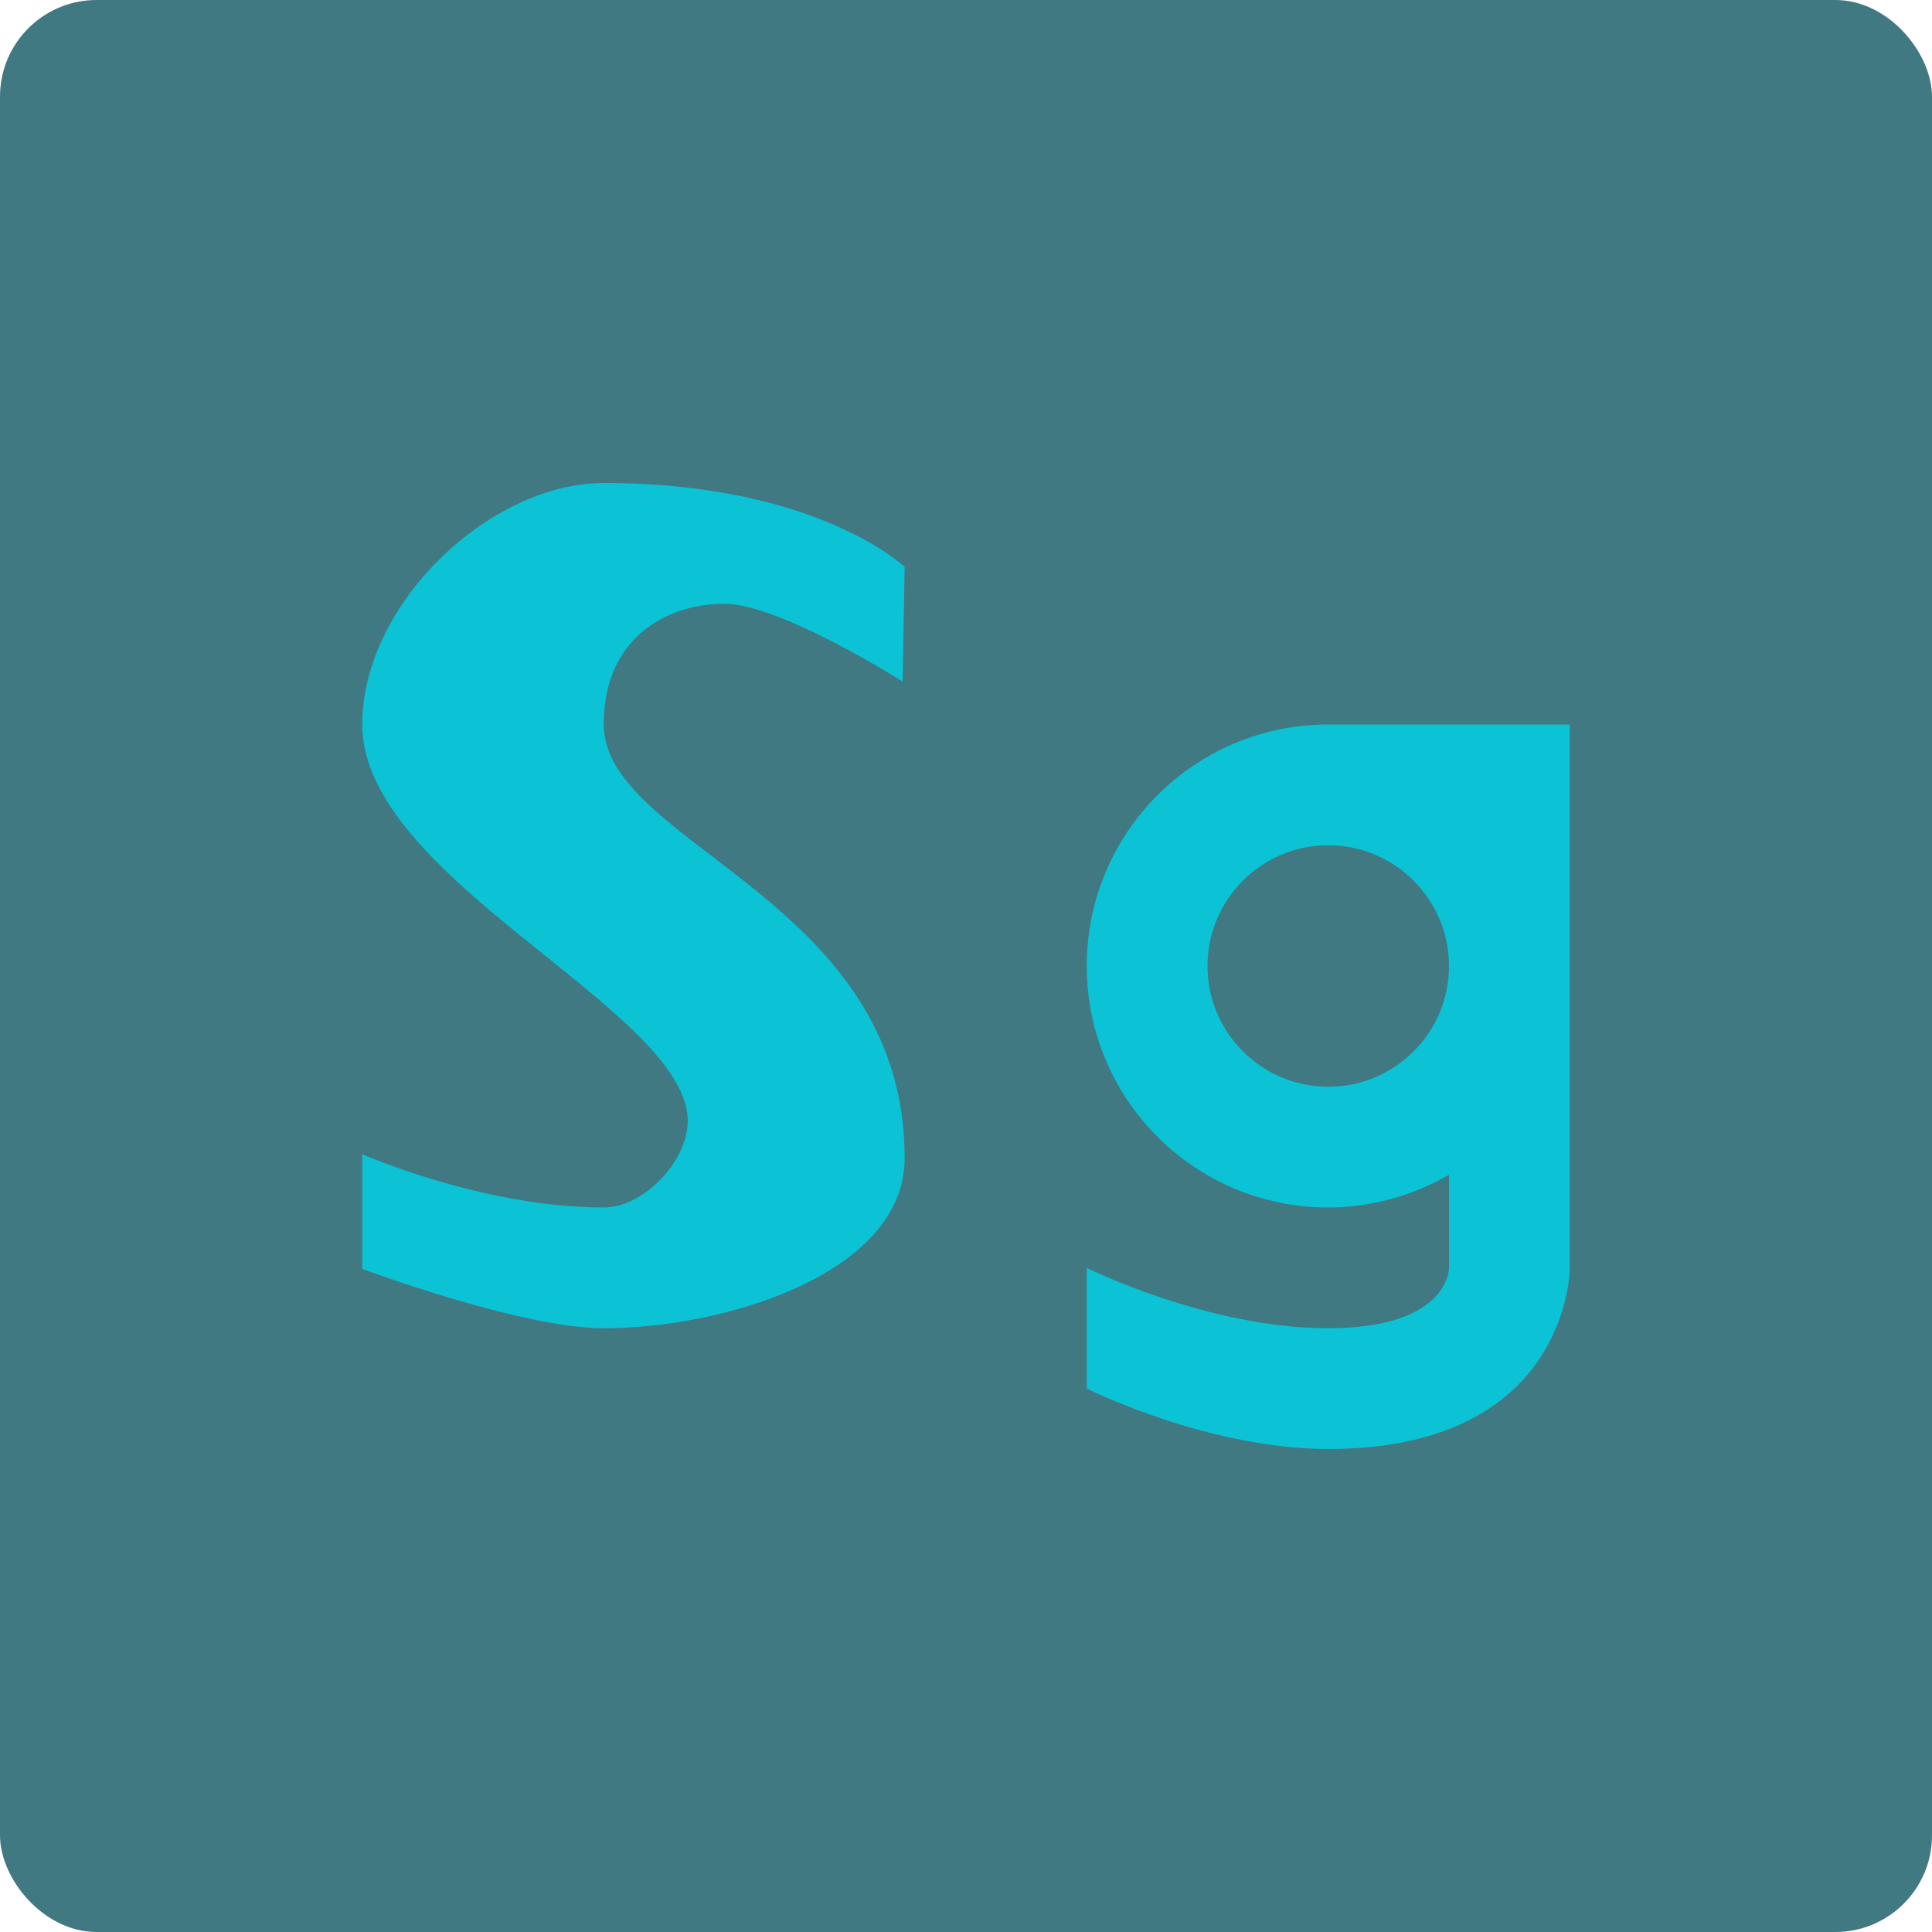 <svg width="16" height="16" version="1.1" xmlns="http://www.w3.org/2000/svg">
 <rect width="16" height="16" rx=".8" ry=".8" style="fill:#417983"/>
 <path d="m 3,9.559 v 0.949 C 3,10.508 4.313,11 5,11 6,11 7.49,10.547 7.492,9.593 7.495,7.441 5,7 5,6 5,5.276 5.529,5 6,5 6.459,5 7.475,5.644 7.475,5.644 L 7.492,4.695 C 7.492,4.695 6.766,4 5,4 4.057,4 3,5 3,6 3,7.273 5.634,8.339 5.695,9.254 5.717,9.593 5.34,10 5,10 4,10 3,9.559 3,9.559 Z" style="fill:#0bc3d4"/>
 <path d="m11 6c-1.105 0-2 0.895-2 2s0.895 2 2 2c0.351-0.001 0.696-0.095 1-0.271v0.775s0 0.496-1 0.496-2-0.5-2-0.5v1s1 0.5 2 0.5c2 0 2-1.496 2-1.496v-4.504c-0.667 3.64e-5 -1.334 1.09e-5 -2 0zm0 1c0.552 0 1 0.448 1 1s-0.448 1-1 1-1-0.448-1-1 0.448-1 1-1z" style="fill:#0bc3d4"/>
</svg>

